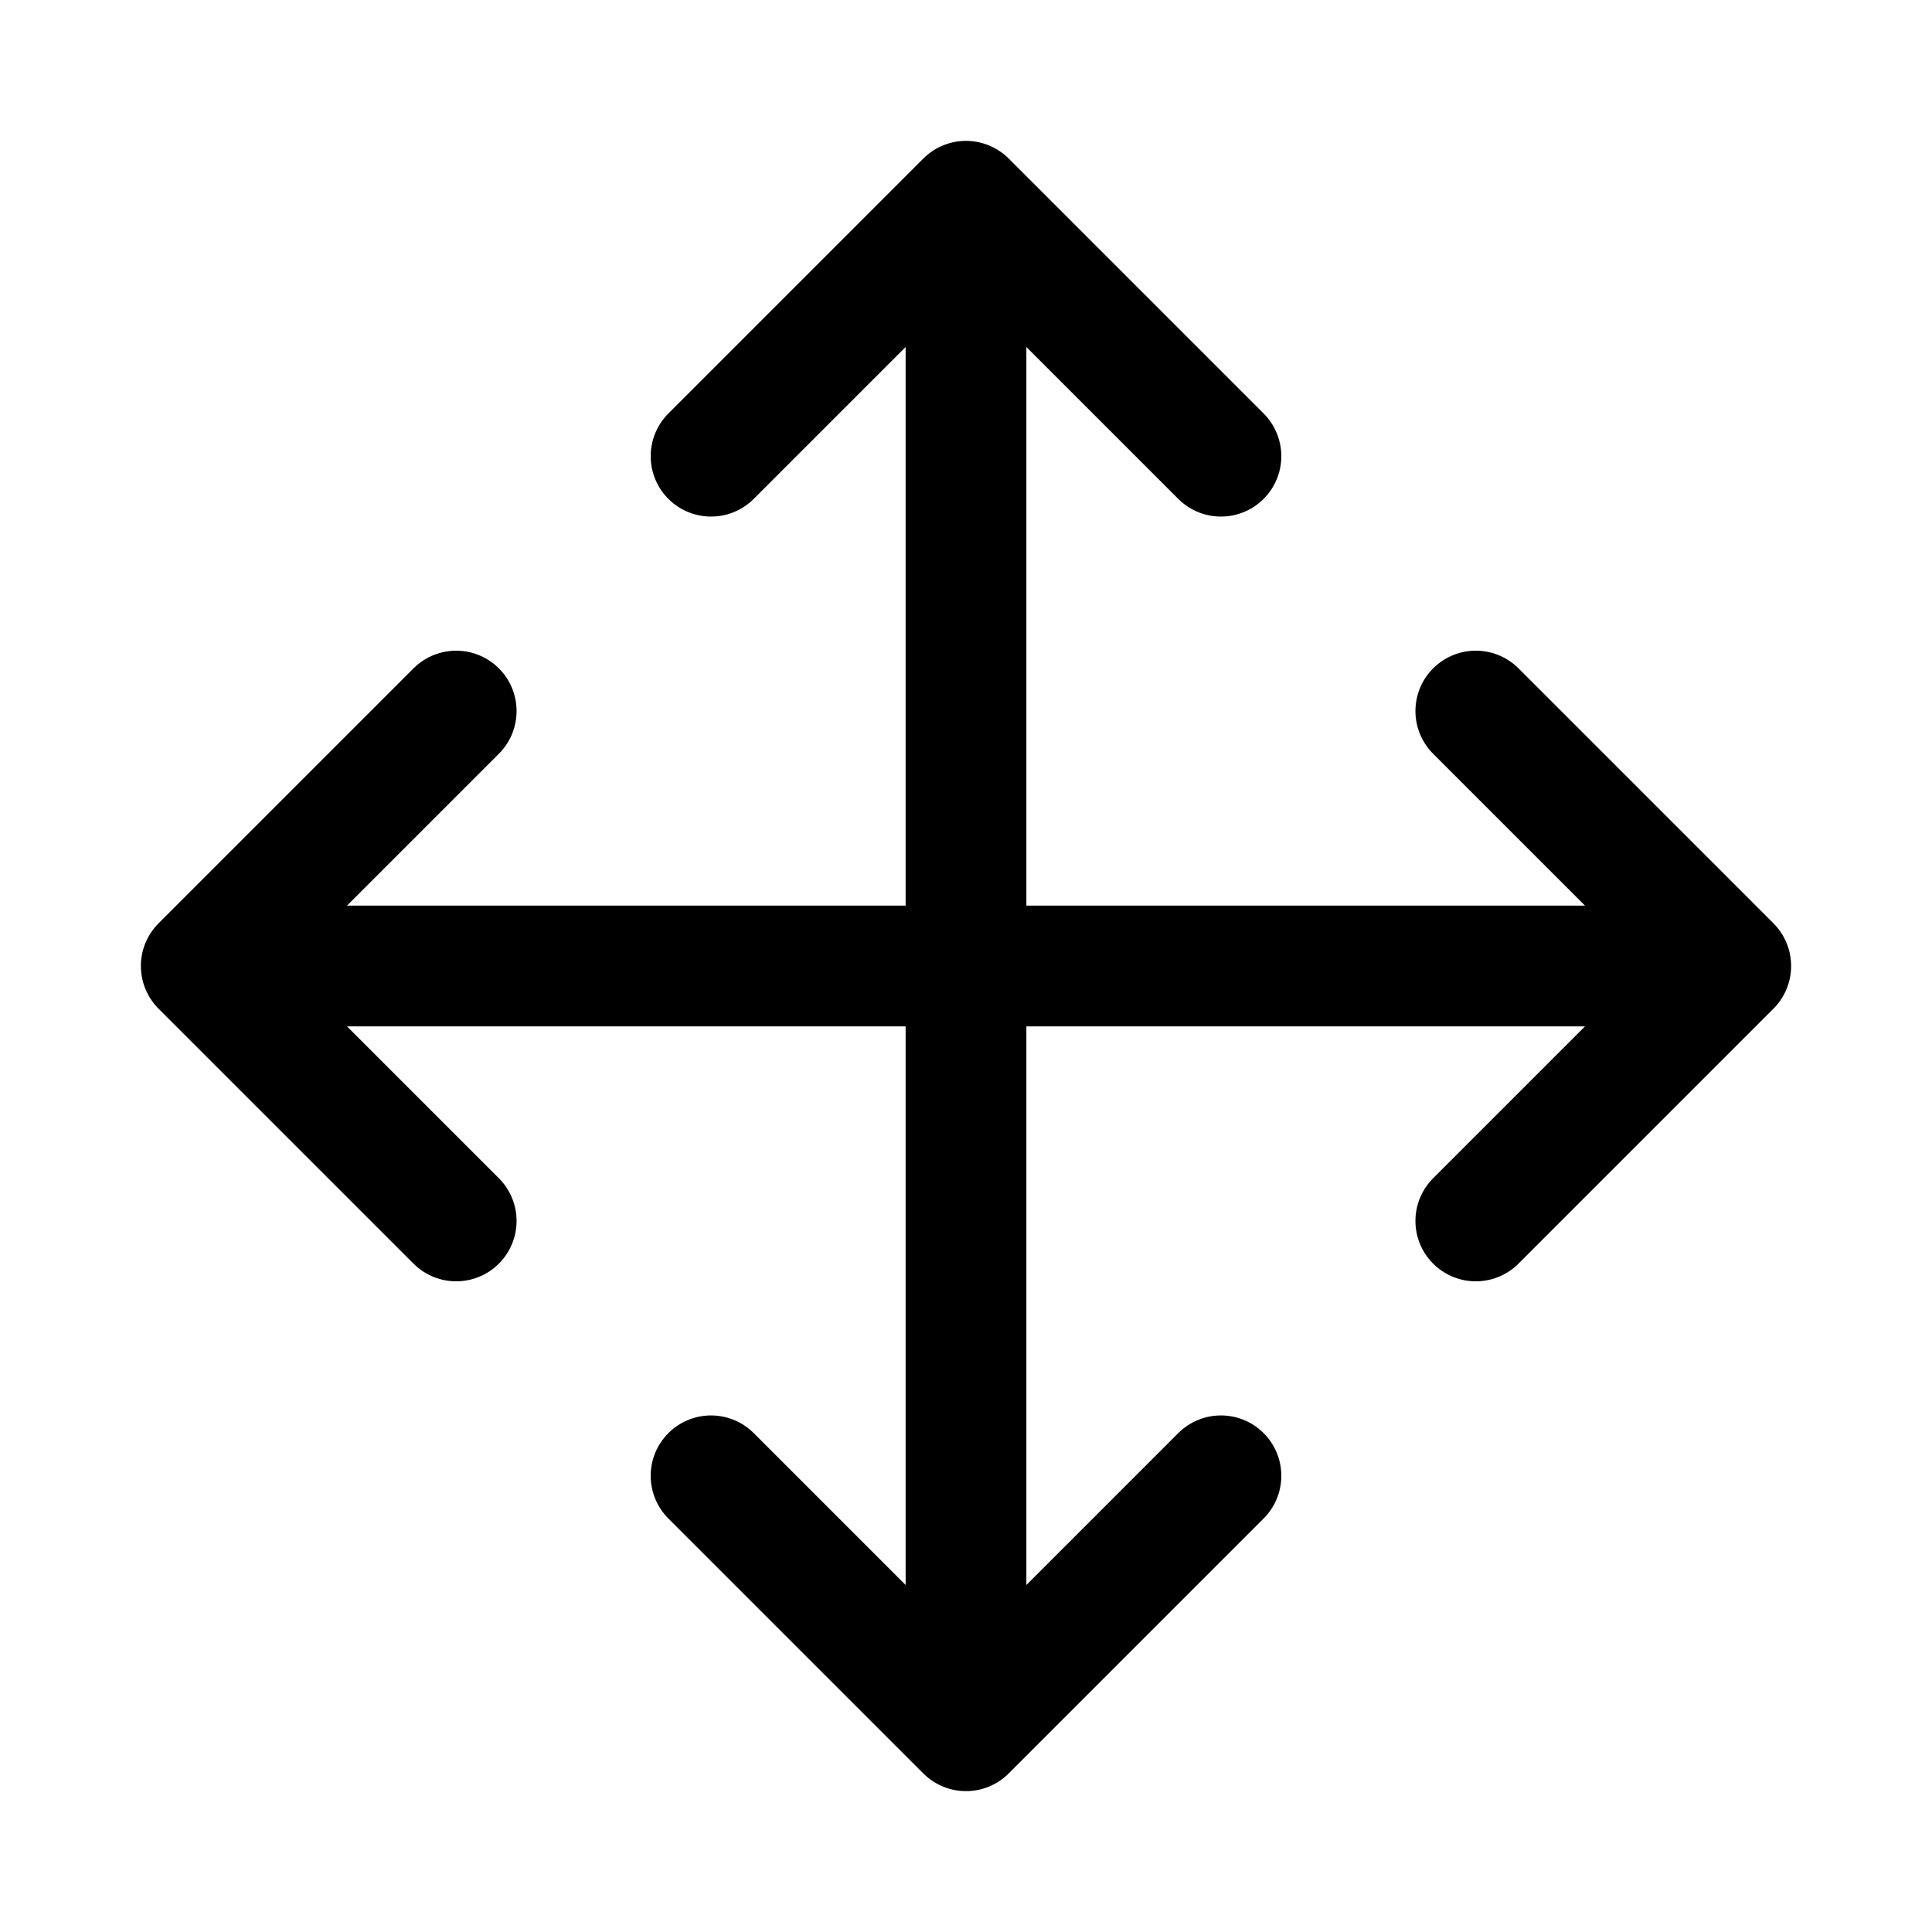 <?xml version="1.0" encoding="utf-8"?>
<!-- Generator: www.svgicons.com -->
<svg xmlns="http://www.w3.org/2000/svg" width="800" height="800" viewBox="0 0 24 24">
<path fill="none" stroke="currentColor" stroke-linecap="round" stroke-linejoin="round" stroke-width="1.5" d="M21.5 12h-19m15.833 3.167L21.5 12l-3.167-3.167M5.667 15.167L2.5 12l3.167-3.167m3.166 9.5L12 21.5l3.167-3.167M8.833 5.667L12 2.5l3.167 3.167M12 21.5v-19"/>
</svg>